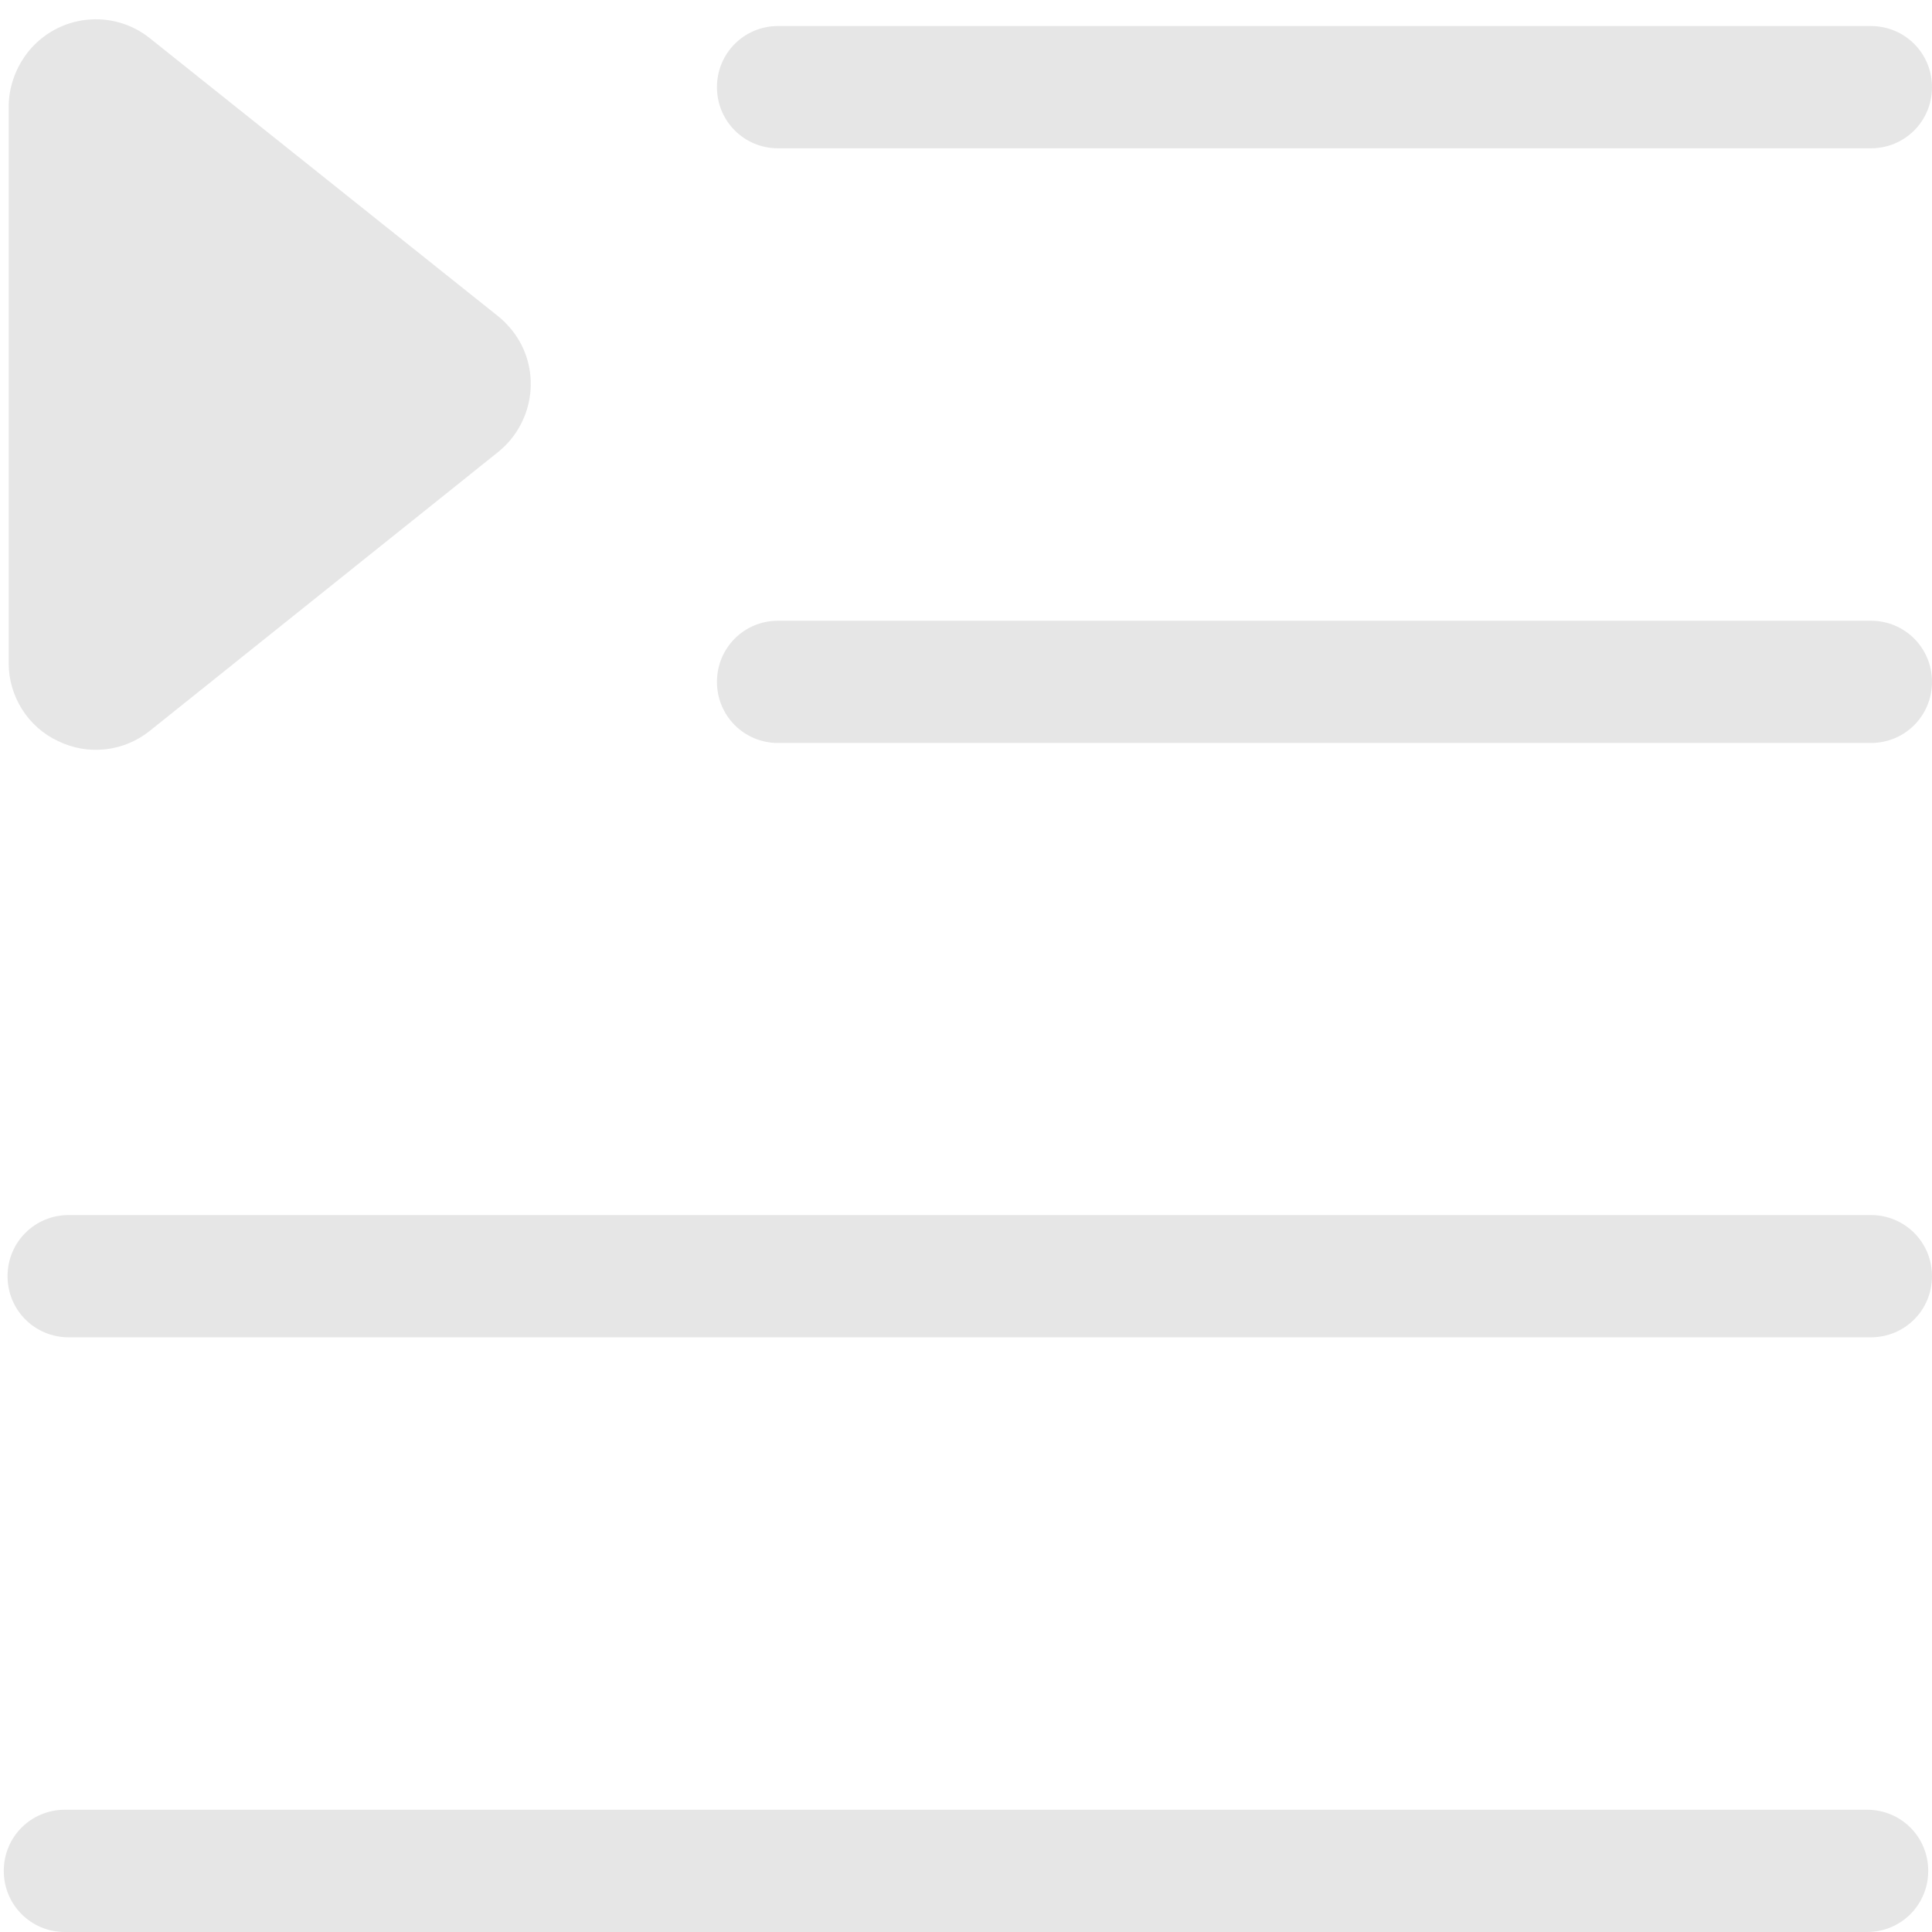 <?xml version="1.0" encoding="utf-8"?>
<!-- Generator: Adobe Illustrator 27.0.1, SVG Export Plug-In . SVG Version: 6.00 Build 0)  -->
<svg version="1.1" id="圖層_1" xmlns="http://www.w3.org/2000/svg" xmlns:xlink="http://www.w3.org/1999/xlink" x="0px" y="0px"
	 viewBox="0 0 512 512" style="enable-background:new 0 0 512 512;" xml:space="preserve">
<style type="text/css">
	.st0{fill:#E6E6E6;}
</style>
<path class="st0" d="M15.4,196.4c8,3.9,17.5,2.8,24.4-2.8l92.2-73.8c9.9-8,11.6-22.5,3.6-32.4c-1.1-1.3-2.3-2.6-3.6-3.6L39.8,10.2
	c-9.9-8-24.4-6.4-32.4,3.6c-3.2,4.1-5.1,9.2-5.1,14.5v147.5C2.3,184.5,7.4,192.7,15.4,196.4z"/>
<g>
	<g>
		<path class="st0" d="M495.8,39.3H206.2c-9,0-16.2-7.2-16.2-16.2s7.2-16.2,16.2-16.2h289.6c9,0,16.2,7.2,16.2,16.2
			S504.8,39.3,495.8,39.3z"/>
	</g>
	<g>
		<path class="st0" d="M495.8,196.9H206.2c-9,0-16.2-7.2-16.2-16.2c0-9,7.2-16.2,16.2-16.2h289.6c9,0,16.2,7.2,16.2,16.2
			C512,189.7,504.8,196.9,495.8,196.9z"/>
	</g>
</g>
<g>
	<path class="st0" d="M495.8,354.4H18.2c-9,0-16.2-7.2-16.2-16.2c0-9,7.2-16.2,16.2-16.2h477.6c9,0,16.2,7.2,16.2,16.2
		C512,347.2,504.8,354.4,495.8,354.4z"/>
</g>
<g>
	<path class="st0" d="M494.8,512H17.2c-9,0-16.2-7.2-16.2-16.2c0-9,7.2-16.2,16.2-16.2h477.6c9,0,16.2,7.2,16.2,16.2
		C511,504.8,503.8,512,494.8,512z"/>
</g>
</svg>
